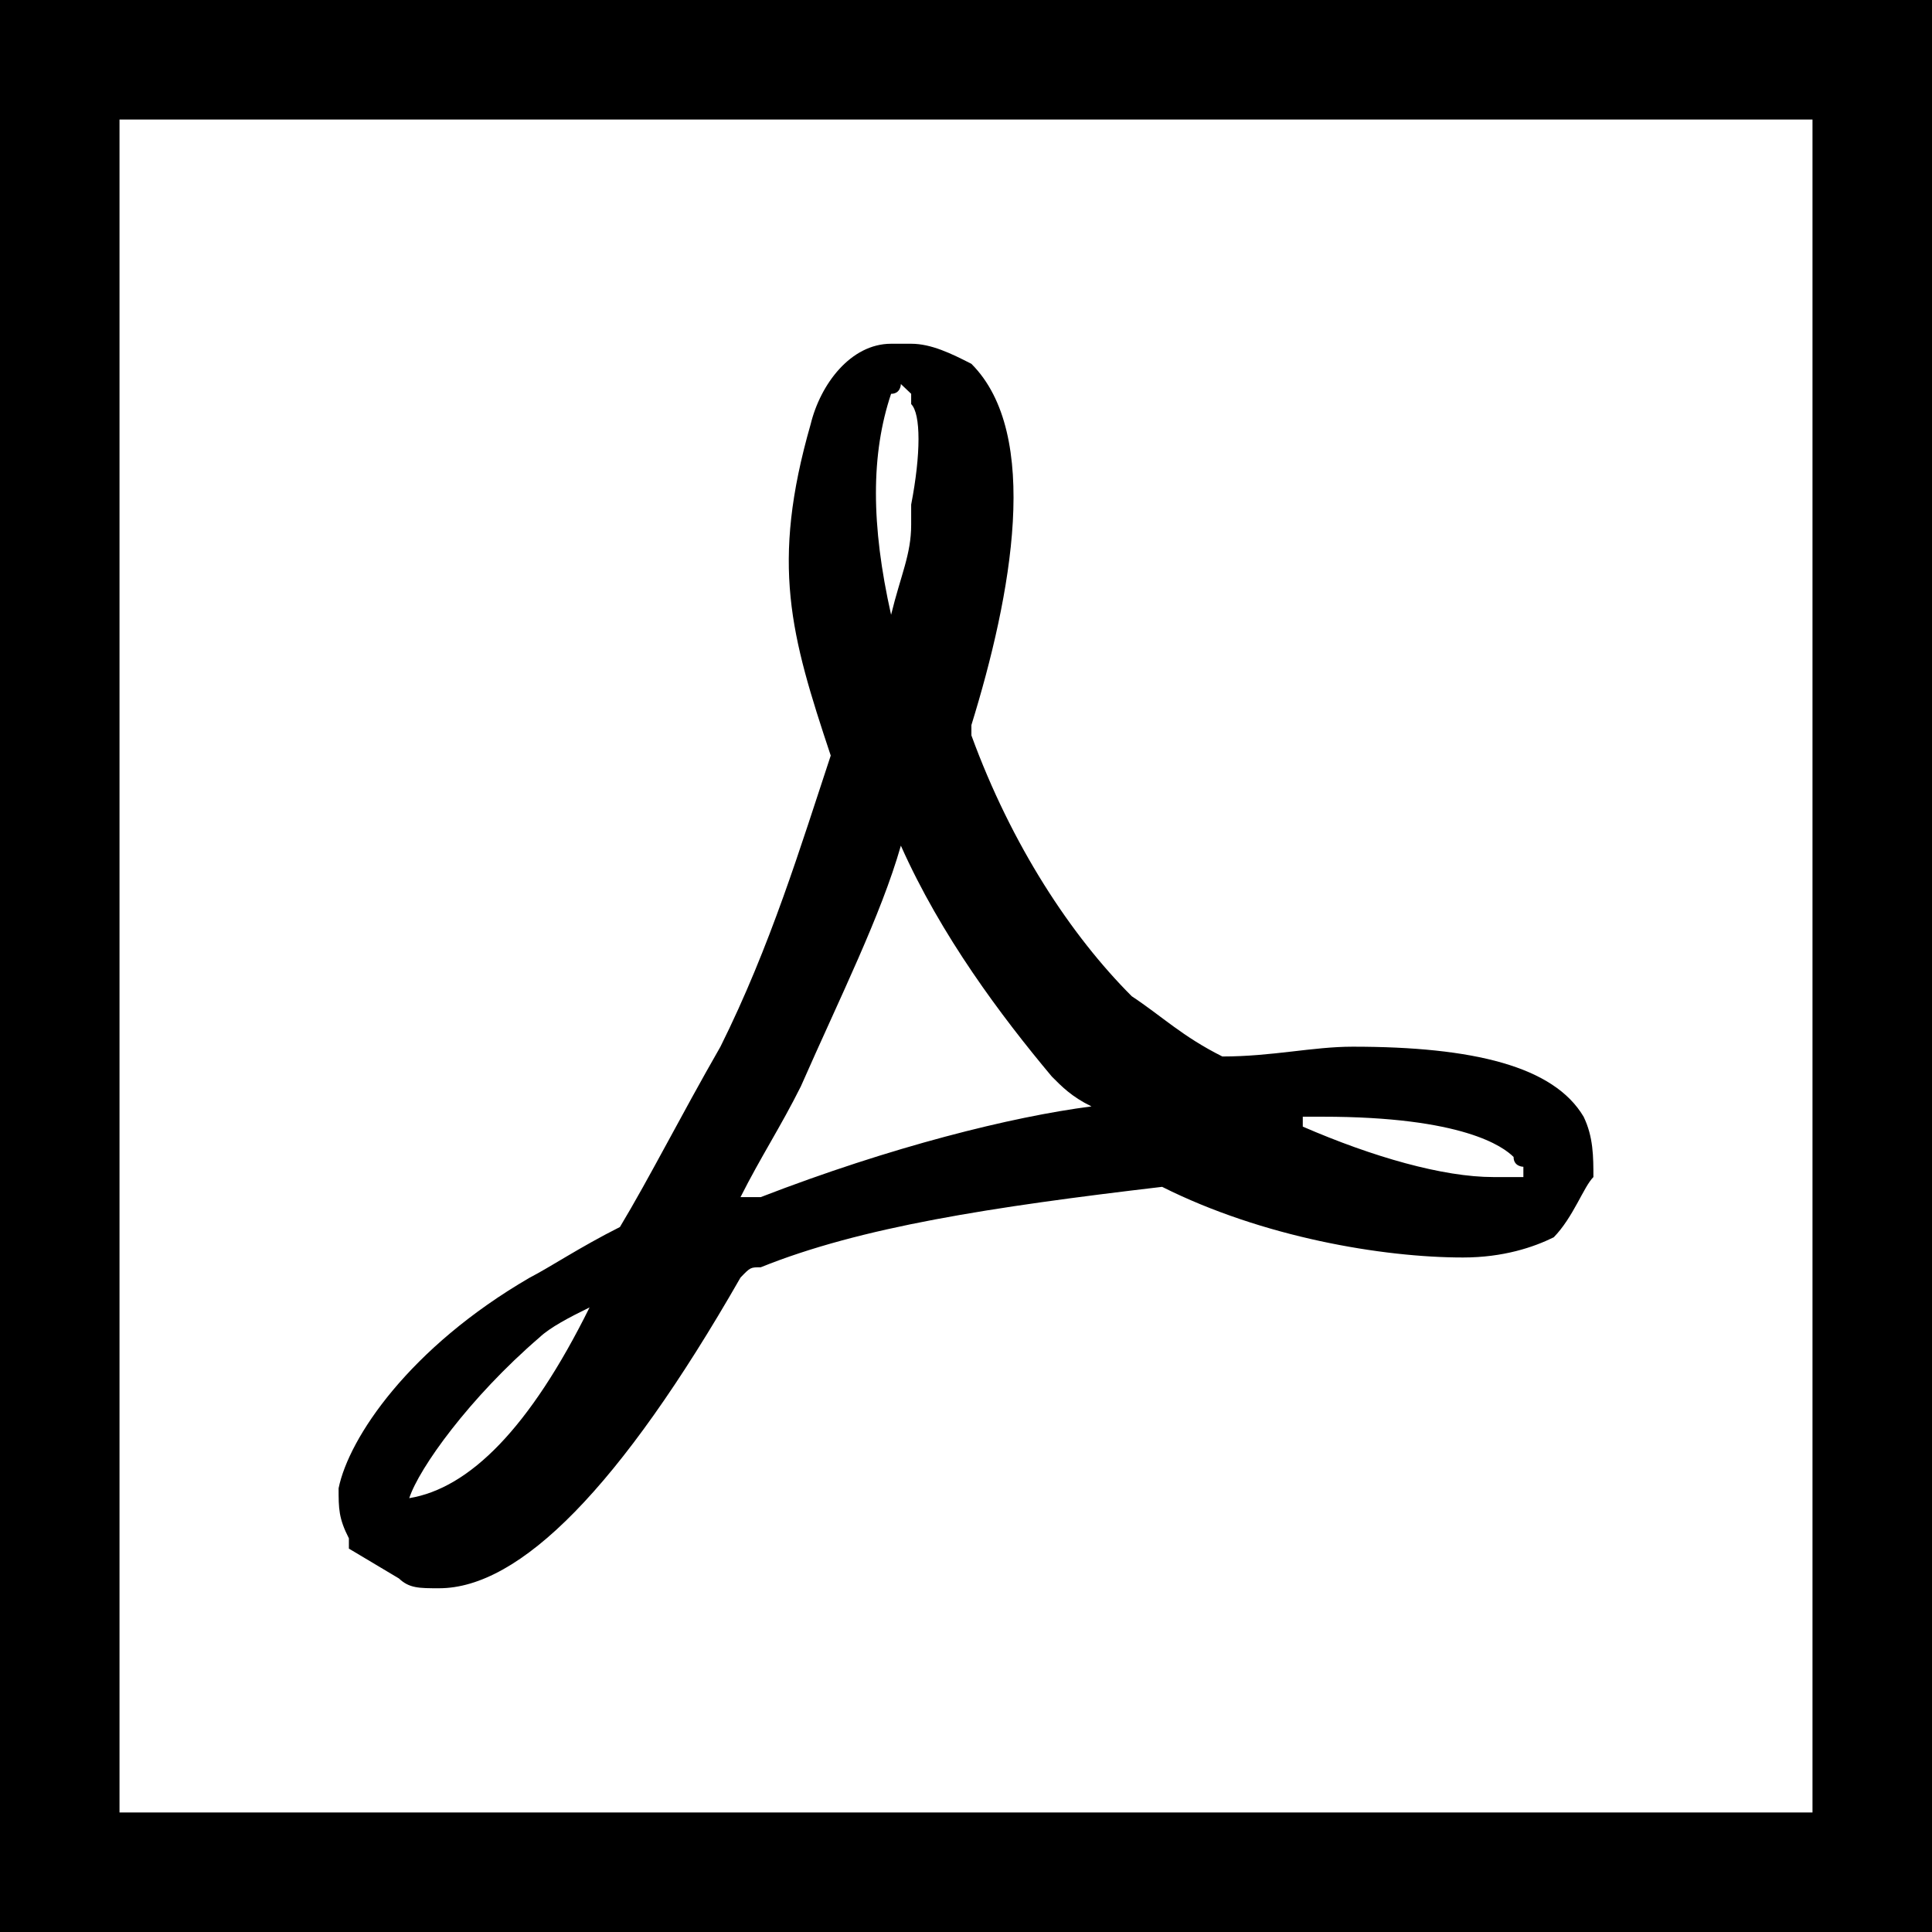 <?xml version="1.0" encoding="iso-8859-1"?>
<!-- Generator: Adobe Illustrator 19.0.0, SVG Export Plug-In . SVG Version: 6.00 Build 0)  -->
<svg version="1.1" id="Layer_1" xmlns="http://www.w3.org/2000/svg" xmlns:xlink="http://www.w3.org/1999/xlink" x="0px" y="0px"
	 viewBox="0 0 485 485" style="enable-background:new 0 0 485 485;" xml:space="preserve">
<g>
	<path d="M87.583,388.755l12.569,7.496c2.582,2.457,5.04,2.457,10.079,2.457c20.192,0,45.392-25.105,75.663-77.993
		c2.489-2.583,2.489-2.583,5.072-2.583c25.074-10.112,57.928-15.151,100.767-20.192c25.232,12.663,55.378,17.734,75.537,17.734
		c10.112,0,17.735-2.583,22.775-5.071c4.913-5.04,7.496-12.663,9.954-15.119c0-5.041,0-10.081-2.458-15.152
		c-7.496-12.663-27.688-17.577-57.96-17.577c-10.08,0-20.159,2.458-32.728,2.458c-10.079-5.041-15.12-10.08-22.742-15.12
		c-15.152-15.151-30.145-37.8-40.256-65.488v-2.584c10.111-32.729,17.607-73.08,0-90.688c-5.041-2.583-10.08-5.04-15.12-5.04h-5.041
		c-10.11,0-17.734,10.111-20.19,20.192c-10.08,35.185-5.04,52.92,5.039,83.191c-7.496,22.616-15.119,47.848-27.688,73.079
		c-10.08,17.577-17.702,32.729-25.231,45.266c-10.079,5.071-17.576,10.112-22.617,12.695C102.734,338.291,87.583,360.939,85,373.603
		c0,5.072,0,7.528,2.583,12.569V388.755z M327.046,280.332h4.914c35.31,0,45.422,7.529,48.005,10.111
		c0,2.458,2.457,2.458,2.457,2.458v2.583h-7.529c-12.662,0-30.271-5.041-47.848-12.664V280.332z M223.694,98.861
		c2.458,0,2.458-2.458,2.458-2.458l2.583,2.458v2.582c2.456,2.458,2.456,12.538,0,25.231v5.041c0,7.496-2.583,12.537-5.041,22.617
		C218.623,131.715,218.623,113.981,223.694,98.861z M201.046,272.708c9.954-22.617,20.065-42.809,25.105-60.417
		c10.08,22.649,25.231,42.84,37.894,57.96c2.458,2.457,4.914,5.04,9.954,7.497c-20.034,2.583-50.306,10.112-83.033,22.774h-5.072
		C190.966,290.442,196.006,282.819,201.046,272.708z M135.464,335.708c2.583-2.456,7.497-5.04,12.536-7.497
		c-14.993,30.271-30.145,45.392-45.266,47.881C105.192,368.563,117.854,350.859,135.464,335.708z"/>
	<path d="M0,0v485h485V0H0z M455,455H30V30h425V455z"/>
</g>
<g>
</g>
<g>
</g>
<g>
</g>
<g>
</g>
<g>
</g>
<g>
</g>
<g>
</g>
<g>
</g>
<g>
</g>
<g>
</g>
<g>
</g>
<g>
</g>
<g>
</g>
<g>
</g>
<g>
</g>
</svg>
